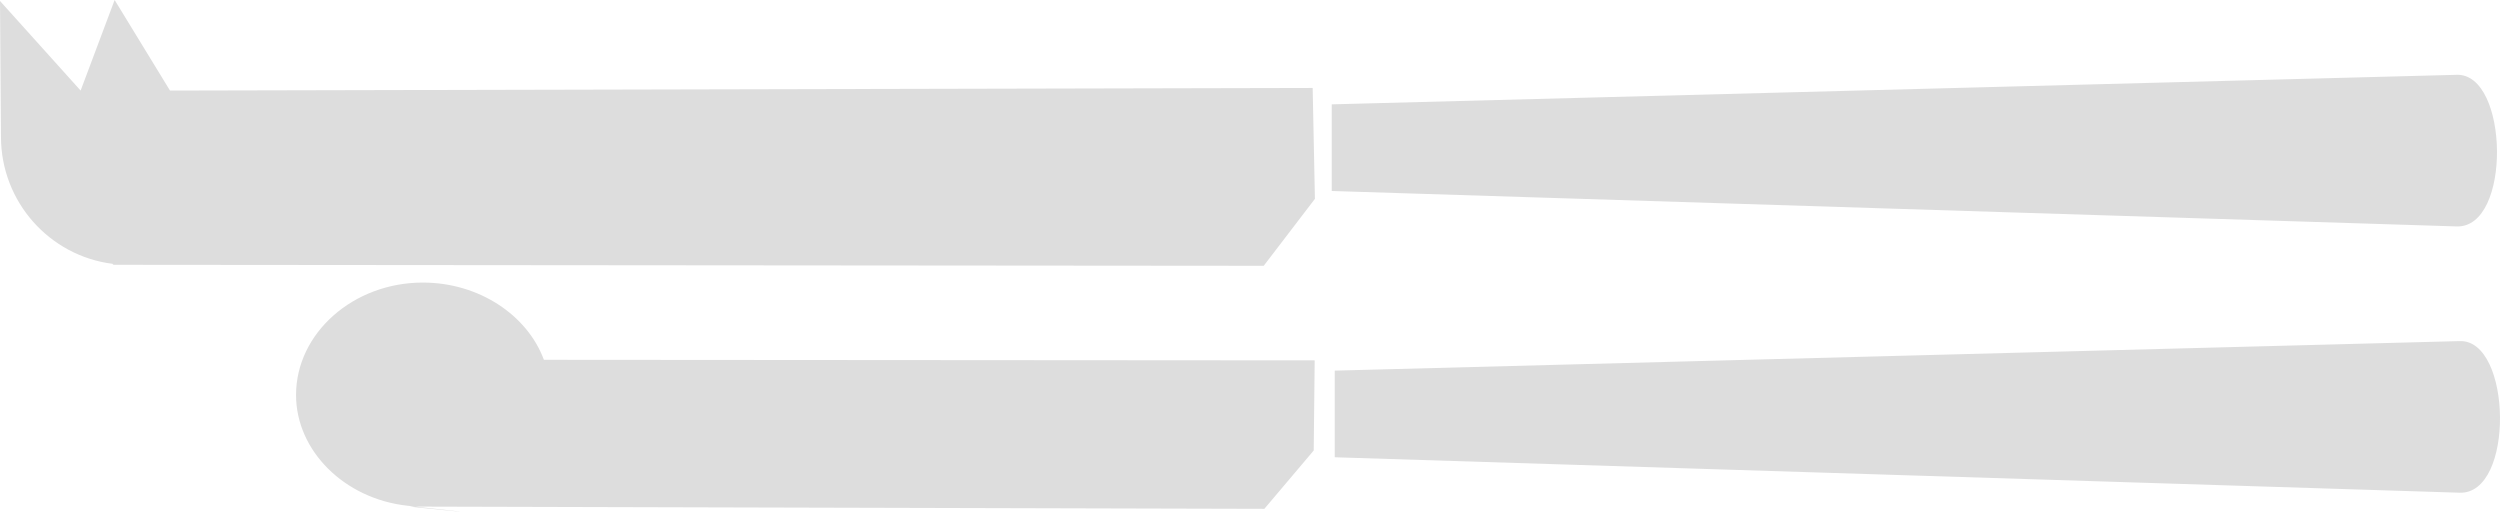 <?xml version="1.0" encoding="UTF-8" standalone="no"?>
<!-- Generator: Adobe Illustrator 16.0.3, SVG Export Plug-In . SVG Version: 6.00 Build 0)  -->

<svg xmlns:dc="http://purl.org/dc/elements/1.1/" xmlns:cc="http://creativecommons.org/ns#" xmlns:rdf="http://www.w3.org/1999/02/22-rdf-syntax-ns#" xmlns:svg="http://www.w3.org/2000/svg" xmlns="http://www.w3.org/2000/svg" xmlns:sodipodi="http://sodipodi.sourceforge.net/DTD/sodipodi-0.dtd" xmlns:inkscape="http://www.inkscape.org/namespaces/inkscape" version="1.1" id="Ebene_1" x="0px" y="0px" width="408.377" height="83.577" viewBox="0 0 408.376 83.577" enable-background="new 0 0 841.89 595.28" xml:space="preserve" inkscape:version="0.91 r13725" sodipodi:docname="50.svg"><defs id="defs25128" /><sodipodi:namedview pagecolor="#ffffff" bordercolor="#666666" borderopacity="1" objecttolerance="10" gridtolerance="10" guidetolerance="10" inkscape:pageopacity="0" inkscape:pageshadow="2" inkscape:window-width="1440" inkscape:window-height="853" id="namedview25126" showgrid="false" showguides="true" inkscape:guide-bbox="true" fit-margin-top="0" fit-margin-left="0" fit-margin-right="0" fit-margin-bottom="0" inkscape:zoom="2.3461877" inkscape:cx="201.48482" inkscape:cy="20.617229" inkscape:window-x="-4" inkscape:window-y="-4" inkscape:window-maximized="1" inkscape:current-layer="Ebene_1"><sodipodi:guide position="500.219,-54.79" orientation="1,0" id="guide25672" /><sodipodi:guide position="217.739,-11.038" orientation="1,0" id="guide26830" /><sodipodi:guide position="407.835,-28.939" orientation="1,0" id="guide26832" /></sodipodi:namedview><path id="path26836-9" style="fill:#dddddd;fill-opacity:1;stroke:none;stroke-width:0.432;stroke-miterlimit:10" d="m 218.031,74.694 c 0,-4.824 0,-9.327 0,-14.151 l 183.74,-4.824 c 8.568,-0.322 9.044,25.084 0,24.764 l -183.74,-5.789 0,0 z M 69.077,46.158 c 9.172,0 17.079,5.327 19.768,12.618 l 125.909,0.09 -0.158,14.72 -8.065,9.533 L 66.861,82.749 C 66.703,82.748 85.812,84.702 66.545,82.609 56.266,81.487 48.359,73.636 48.359,64.523 c 0.002,-10.094 9.332,-18.366 20.719,-18.366 z M 18.725,0 27.769,14.794 214.424,14.368 214.792,32.483 206.43,43.418 18.723,43.257 c -0.159,0 -0.317,0 -0.317,-0.159 C 8.092,41.812 0.159,32.968 0.159,22.352 L 0,0.161 13.17,14.794 Z M 217.539,31.197 c 0,-4.824 0,-9.327 0,-14.151 l 183.74,-4.824 c 8.568,-0.322 9.044,25.084 0,24.764 l -183.74,-5.789 0,0 z" /></svg>
